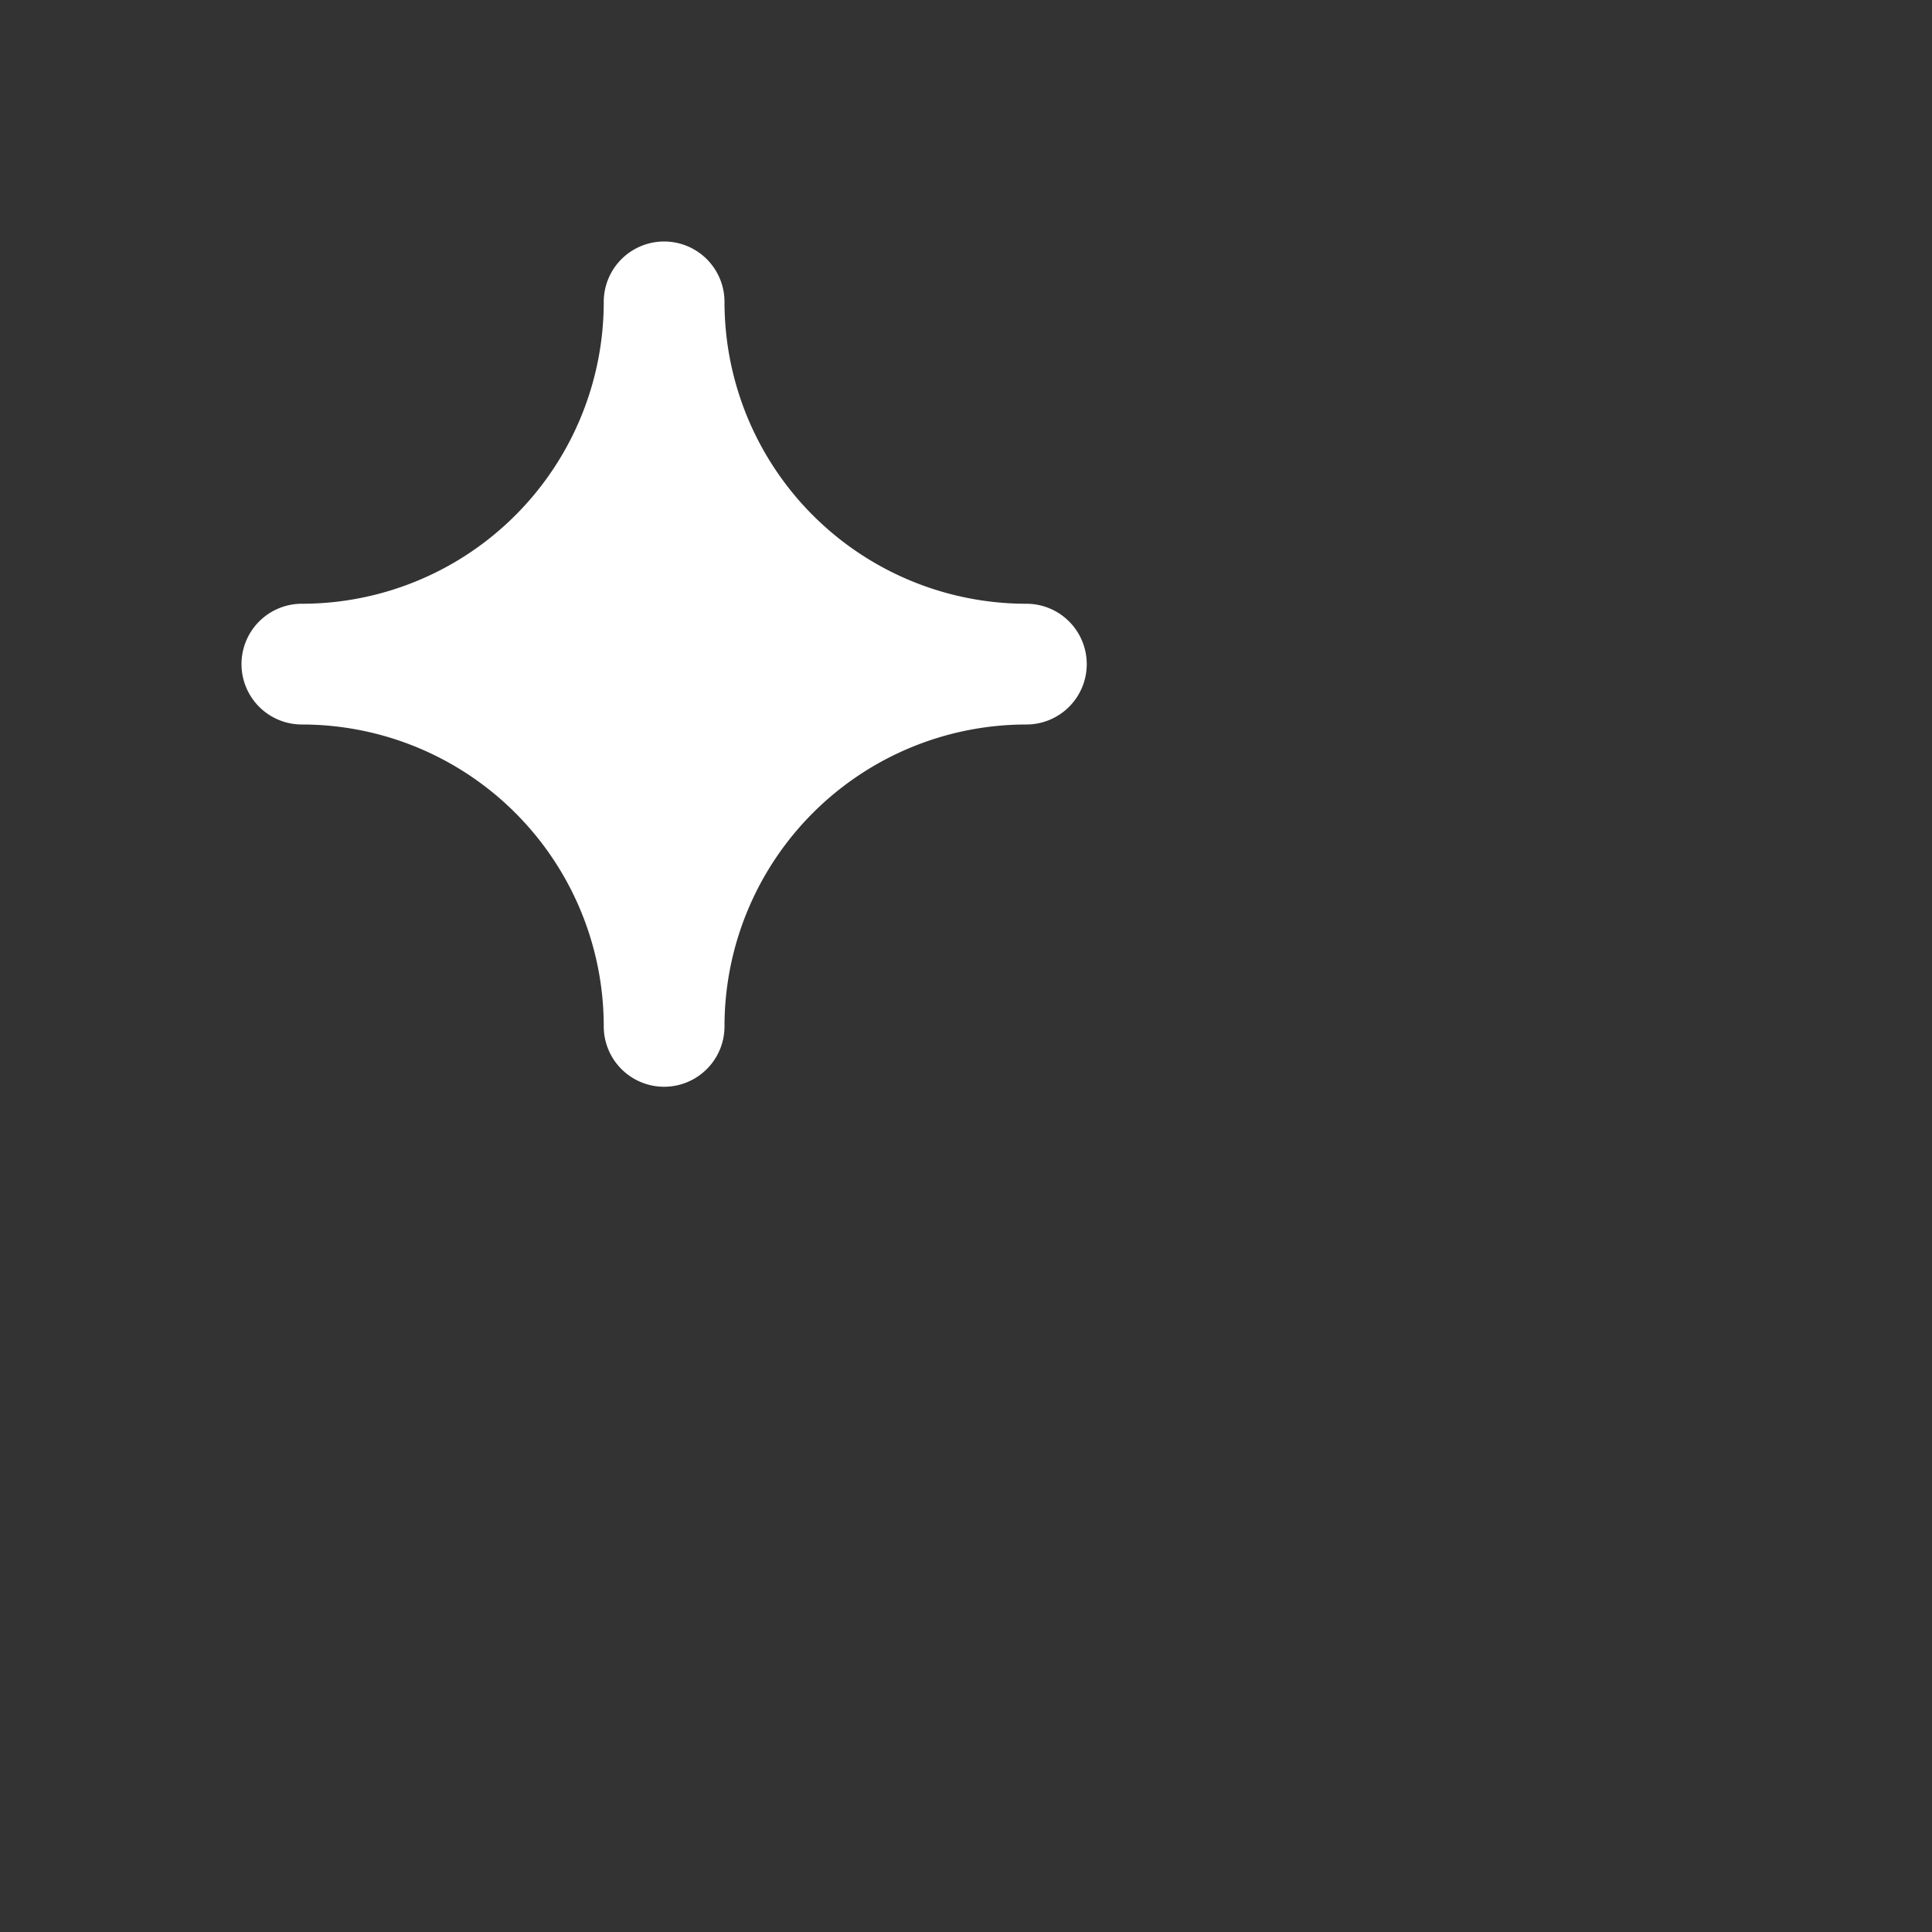 <?xml version="1.0" ?>

<!-- License: CC Attribution. Made by Braja Omar Justico: https://dribbble.com/brajaomar_j -->
<svg width="800px" height="800px" viewBox="0 0 32 32" xmlns="http://www.w3.org/2000/svg">

<rect x="0" y="0" width="32" height="32" fill="#333333" stroke="none"/>

<defs>

<style>.cls-1{fill:#ffffff;}</style>

</defs>

<title/>

<g data-name="Layer 2" id="Layer_2">

<path class="cls-1" d="M18,11a1,1,0,0,1-1,1,5,5,0,0,0-5,5,1,1,0,0,1-2,0,5,5,0,0,0-5-5,1,1,0,0,1,0-2,5,5,0,0,0,5-5,1,1,0,0,1,2,0,5,5,0,0,0,5,5A1,1,0,0,1,18,11Z"/>

</g>

</svg>